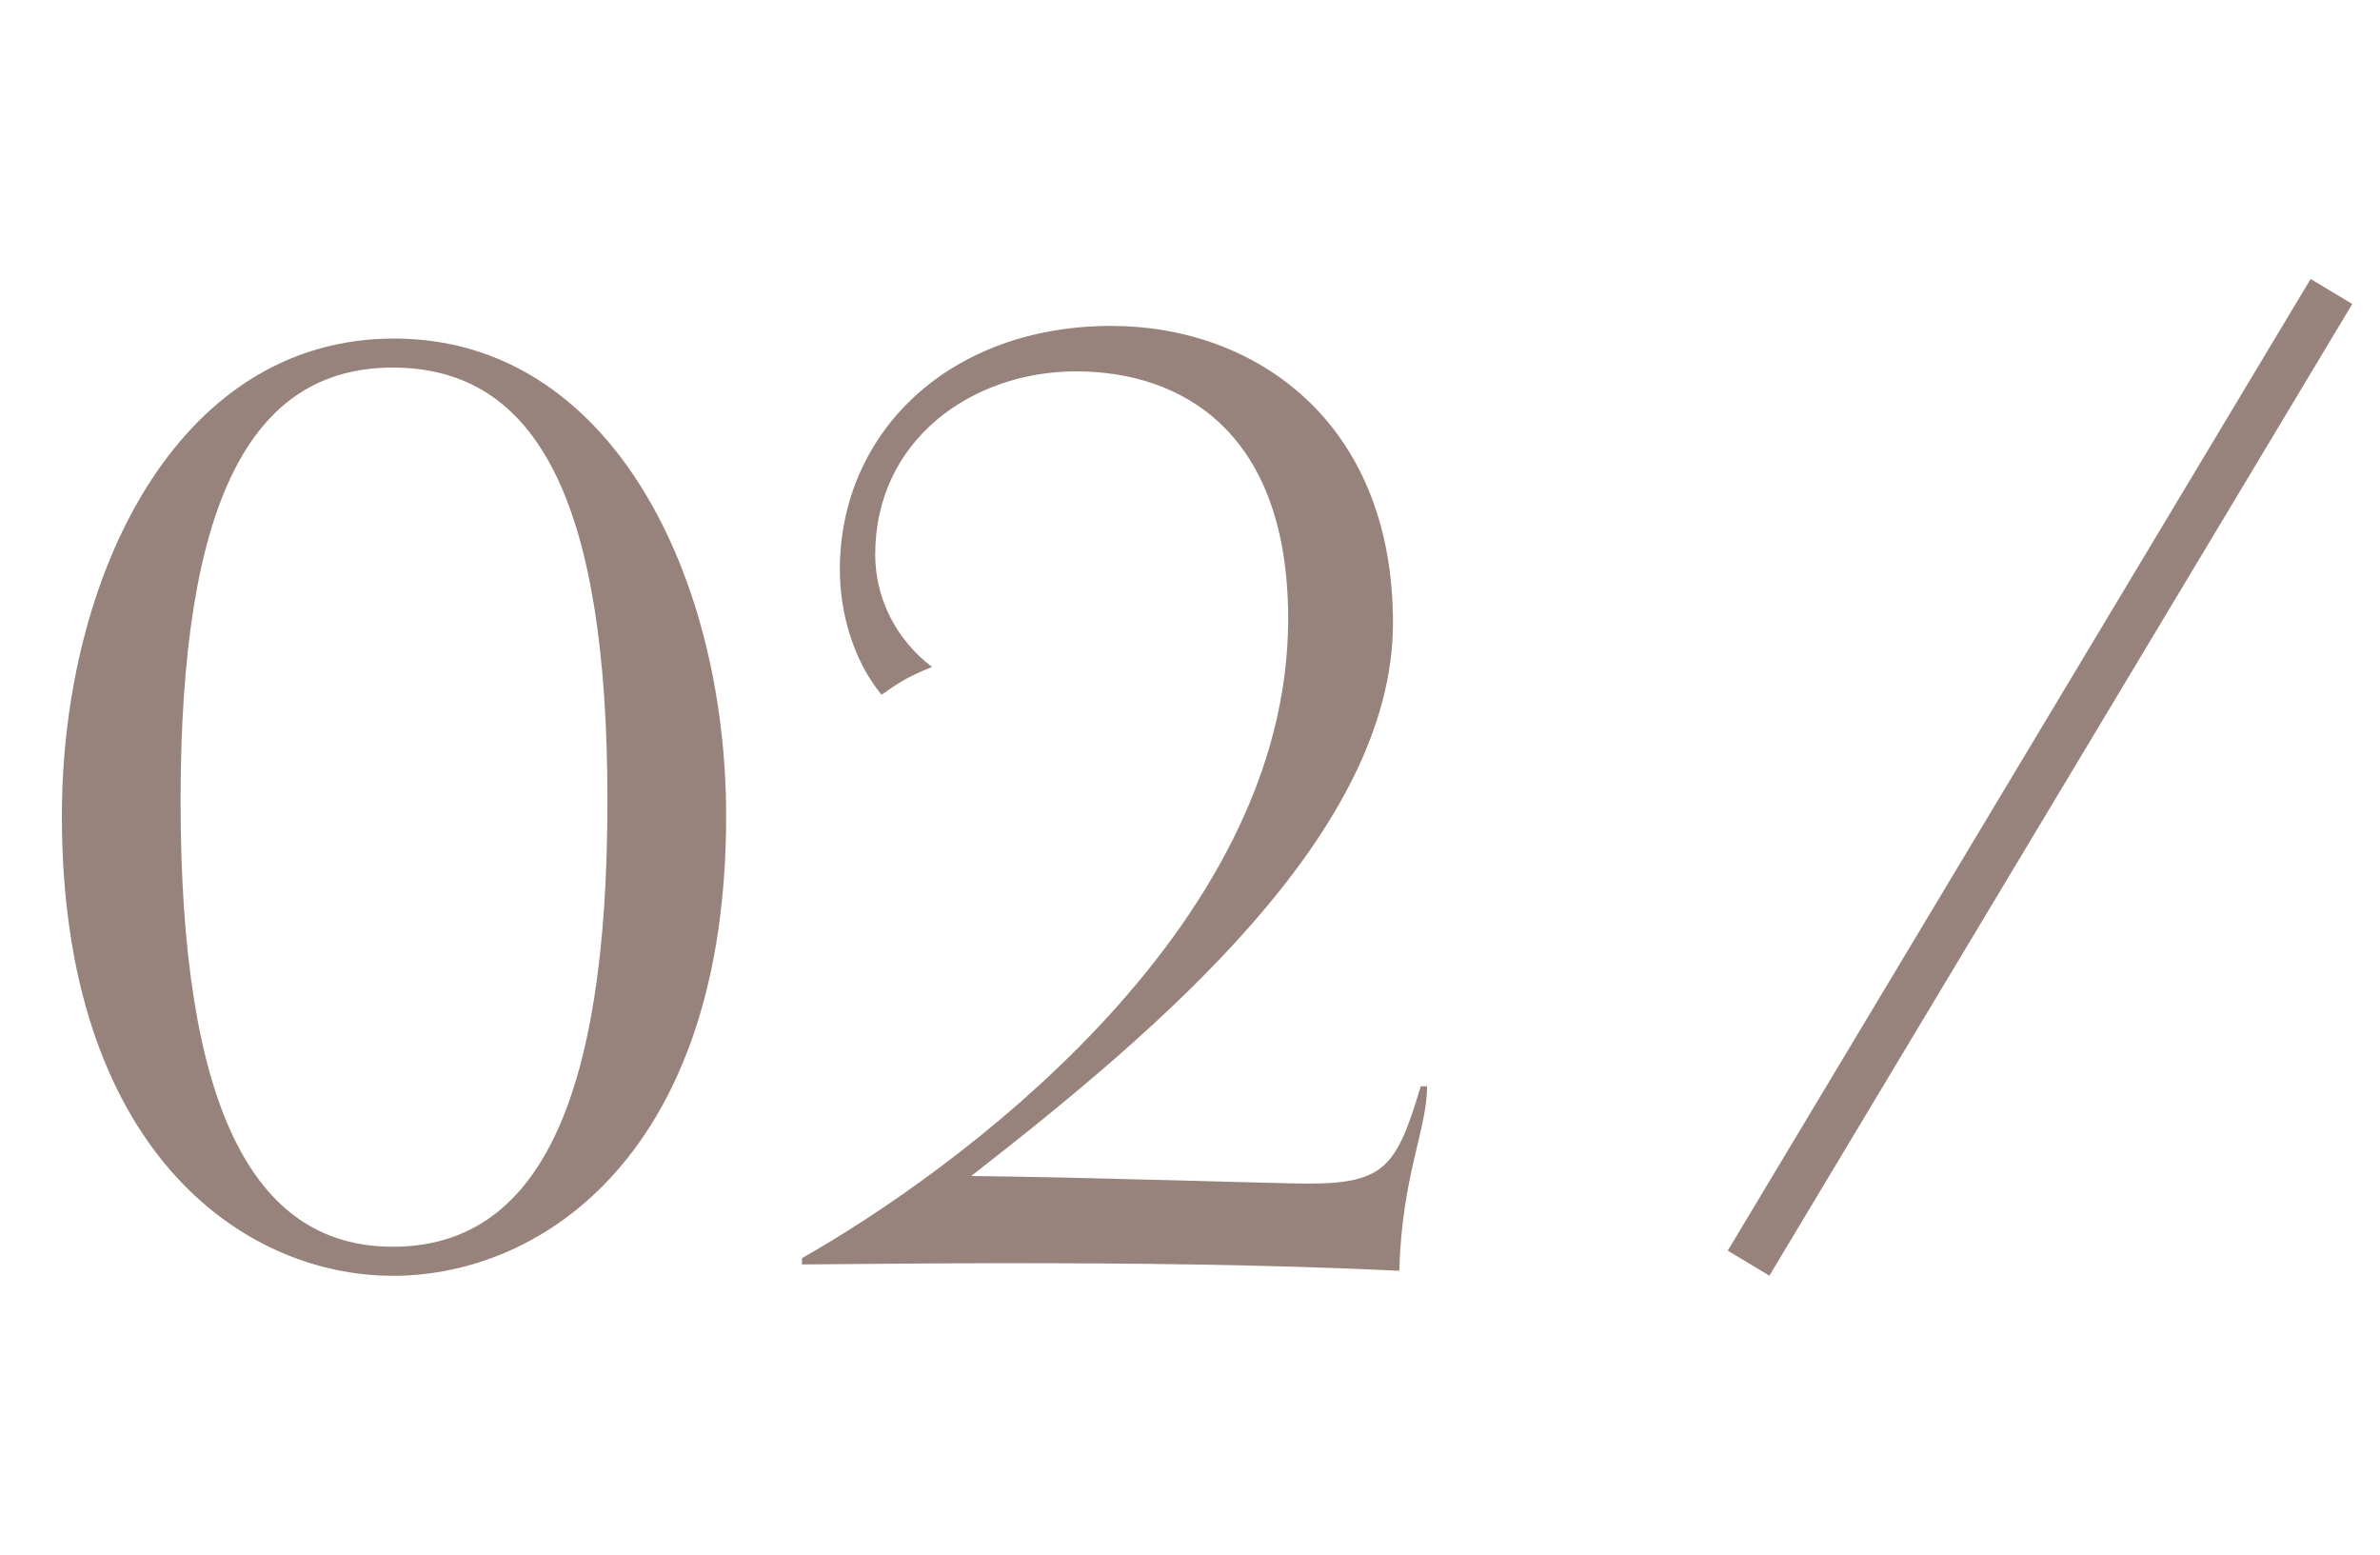 <svg width="49" height="32" viewBox="0 0 49 32" fill="none" xmlns="http://www.w3.org/2000/svg">
<path d="M8.086 26.26C4.992 26.26 1.274 23.66 1.274 16.796C1.274 11.908 3.614 6.968 8.112 6.968C12.61 6.968 14.95 11.908 14.95 16.796C14.95 23.66 11.232 26.26 8.086 26.26ZM8.086 25.662C11.05 25.662 12.506 22.724 12.506 16.484C12.506 10.348 11.076 7.566 8.086 7.566C5.148 7.566 3.718 10.348 3.718 16.484C3.718 22.724 5.174 25.662 8.086 25.662ZM29.251 22.36H29.381C29.381 23.244 28.861 24.206 28.809 26.156C26.079 26.026 23.349 26 20.619 26C19.267 26 16.823 26.026 16.511 26.026V25.896C19.501 24.206 26.521 19.214 26.521 12.74C26.521 8.866 24.311 7.644 22.153 7.644C20.021 7.644 18.019 9.048 18.019 11.414C18.019 12.298 18.435 13.156 19.189 13.728C18.669 13.936 18.487 14.066 18.149 14.3C17.551 13.572 17.291 12.584 17.291 11.726C17.291 8.892 19.553 6.708 22.881 6.708C25.819 6.708 28.679 8.658 28.679 12.818C28.679 17.134 23.869 21.19 19.995 24.206C22.517 24.232 26.261 24.362 26.937 24.362C28.523 24.362 28.757 23.998 29.251 22.36Z" fill="#98837C"/>
<path d="M48 6L36 26" stroke="#98837C"/>
</svg>

